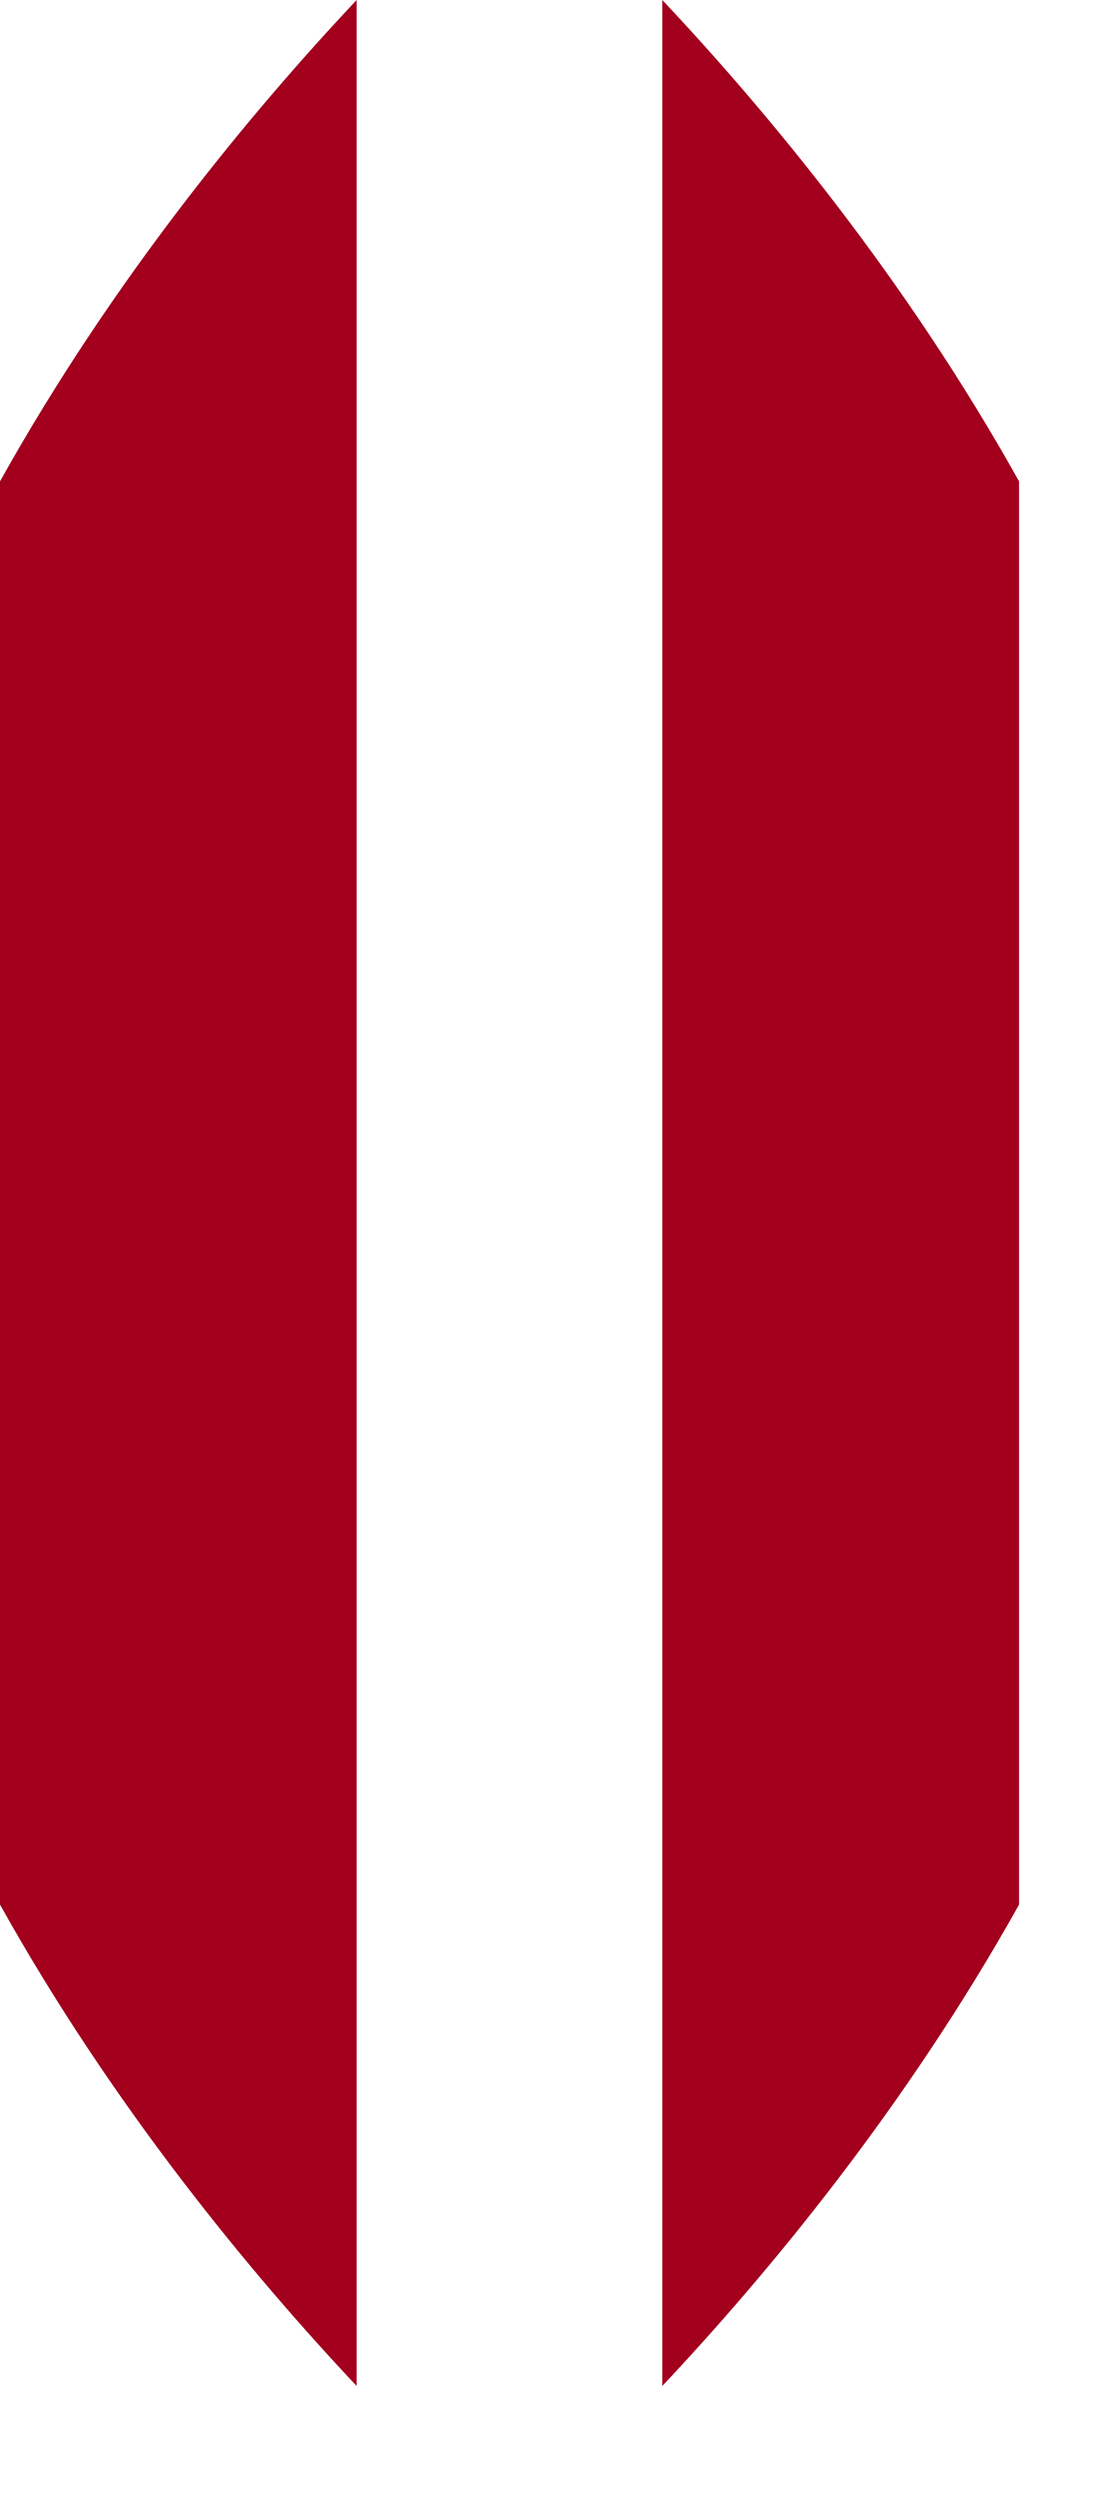 <?xml version="1.0" encoding="utf-8"?>
<svg xmlns="http://www.w3.org/2000/svg" fill="none" height="100%" overflow="visible" preserveAspectRatio="none" style="display: block;" viewBox="0 0 8 18" width="100%">
<g id="Group">
<path d="M0 3.466V13.713C0.818 15.179 1.818 16.382 2.568 17.179V0C1.818 0.797 0.818 1.999 0 3.466V3.466ZM7.338 3.466C6.52 1.999 5.519 0.797 4.769 0V17.179C5.519 16.382 6.52 15.179 7.338 13.713V3.466Z" fill="#A2001D" id="Vector"/>
</g>
</svg>